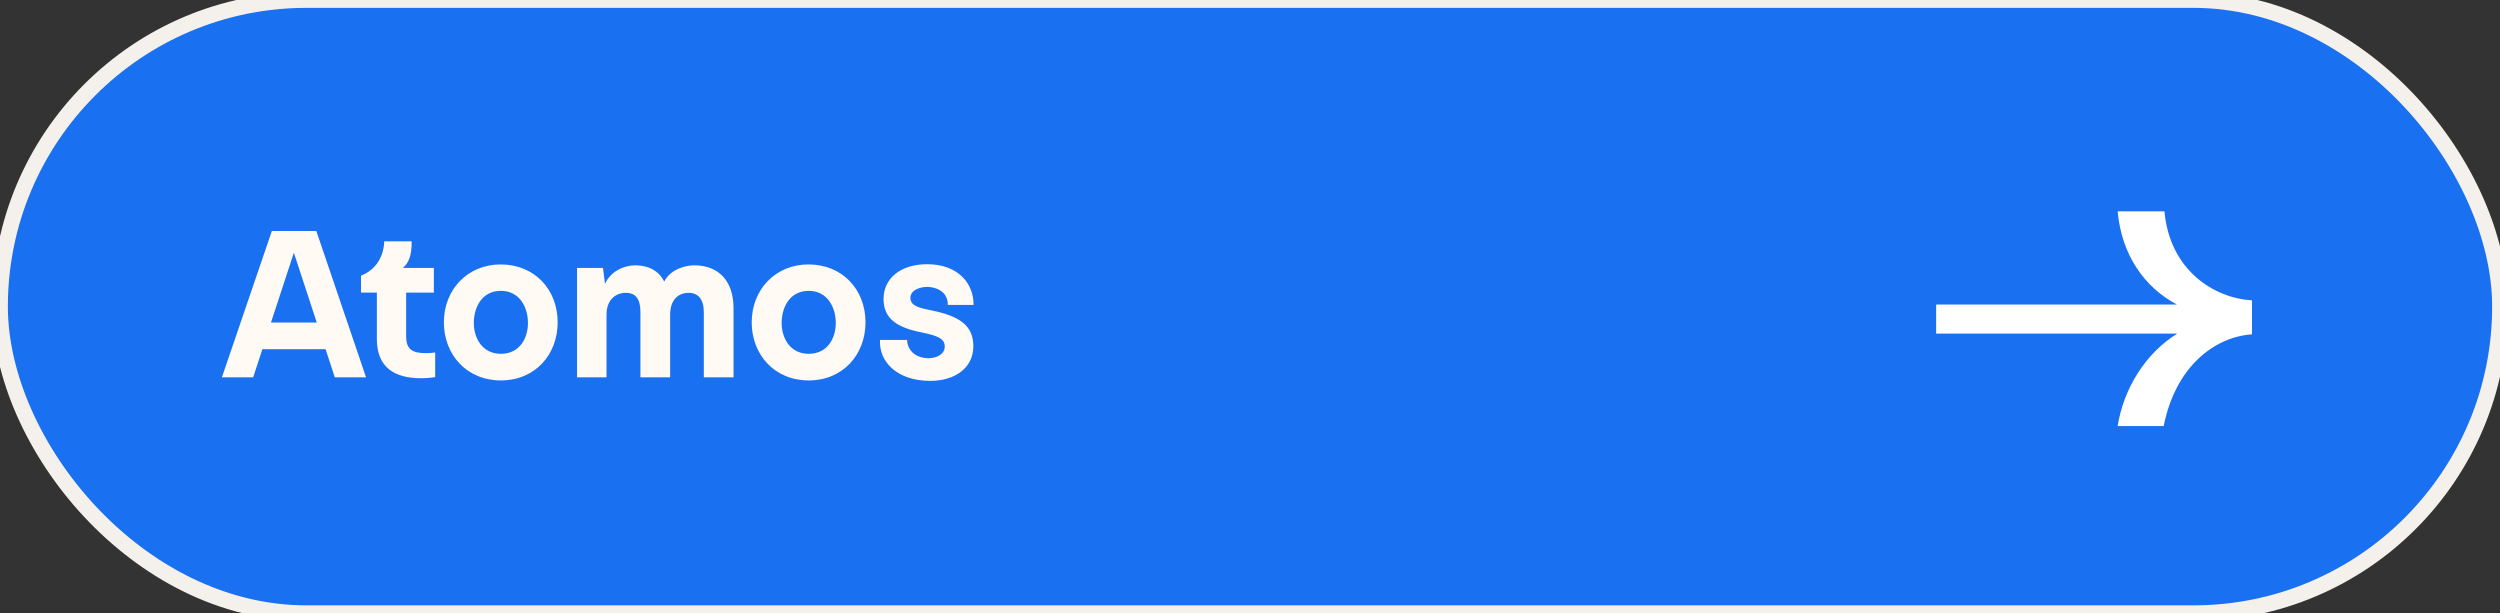 <svg width="159" height="39" viewBox="0 0 159 39" fill="none" xmlns="http://www.w3.org/2000/svg">
<rect x="0" y="0" width="159" height="39" fill="#333333" stroke="none"/>
<rect width="159" height="39" rx="19.5" fill="#1970F0"/>
<rect width="159" height="39" rx="19.5" stroke="#F4F1EC"/>
<path d="M137.659 13.44H134.683C134.923 16.176 136.363 18.264 138.451 19.368H123.139V21.216H138.475C136.459 22.464 135.067 24.696 134.683 27.096H137.611C138.355 23.352 140.803 21.432 143.227 21.264V19.104C140.803 18.96 137.995 17.184 137.659 13.44Z" fill="white"/>
<path d="M21.294 24H23.282L20.118 14.69H17.29L14.112 24H16.1L16.688 22.208H20.706L21.294 24ZM17.234 20.514L18.69 16.076L20.146 20.514H17.234ZM27.09 22.46C26.18 22.46 25.83 22.194 25.83 21.368V18.61H27.594V17.042H25.62C25.942 16.762 26.194 16.356 26.18 15.348H24.43C24.444 15.446 24.43 16.958 22.96 17.532V18.61H23.968V21.564C23.968 23.356 25.074 24.056 26.782 24.056C27.09 24.056 27.412 24.028 27.678 23.986V22.418C27.482 22.446 27.3 22.46 27.09 22.46ZM31.856 24.196C34.026 24.196 35.468 22.558 35.468 20.5C35.468 18.414 33.998 16.818 31.842 16.818C29.742 16.818 28.23 18.414 28.23 20.5C28.23 22.558 29.686 24.196 31.856 24.196ZM31.856 22.502C30.666 22.502 30.134 21.494 30.134 20.542C30.134 19.562 30.638 18.498 31.856 18.498C33.06 18.498 33.578 19.562 33.578 20.542C33.578 21.48 33.074 22.502 31.856 22.502ZM44.147 16.874C43.587 16.874 42.635 17.126 42.243 17.91C41.921 17.238 41.249 16.874 40.409 16.874C39.681 16.874 38.841 17.252 38.477 18.05L38.351 17.042H36.699V24H38.575V20.01C38.575 19.058 39.163 18.624 39.807 18.624C40.423 18.624 40.731 19.002 40.731 19.856V24H42.621V20.01C42.621 19.058 43.153 18.624 43.797 18.624C44.399 18.624 44.763 19.03 44.763 19.856V24H46.653V19.576C46.639 17.826 45.673 16.874 44.147 16.874ZM51.434 24.196C53.604 24.196 55.046 22.558 55.046 20.5C55.046 18.414 53.576 16.818 51.42 16.818C49.32 16.818 47.808 18.414 47.808 20.5C47.808 22.558 49.264 24.196 51.434 24.196ZM51.434 22.502C50.244 22.502 49.712 21.494 49.712 20.542C49.712 19.562 50.216 18.498 51.434 18.498C52.638 18.498 53.156 19.562 53.156 20.542C53.156 21.48 52.652 22.502 51.434 22.502ZM59.161 24.224C60.757 24.224 61.905 23.384 61.905 22.026C61.905 20.752 61.107 20.108 59.189 19.73C58.531 19.59 57.901 19.478 57.901 18.946C57.901 18.428 58.545 18.246 58.979 18.246C59.413 18.246 60.295 18.47 60.281 19.394H61.919C61.933 18.064 60.967 16.804 58.965 16.804C57.285 16.804 56.193 17.7 56.193 19.016C56.193 20.29 57.075 20.85 58.699 21.158C59.693 21.368 60.071 21.564 60.085 22.012C60.099 22.502 59.623 22.782 59.035 22.782C58.363 22.782 57.719 22.39 57.691 21.62H55.969C55.885 22.992 57.047 24.224 59.161 24.224Z" fill="#FFFAF4"/>
</svg>
